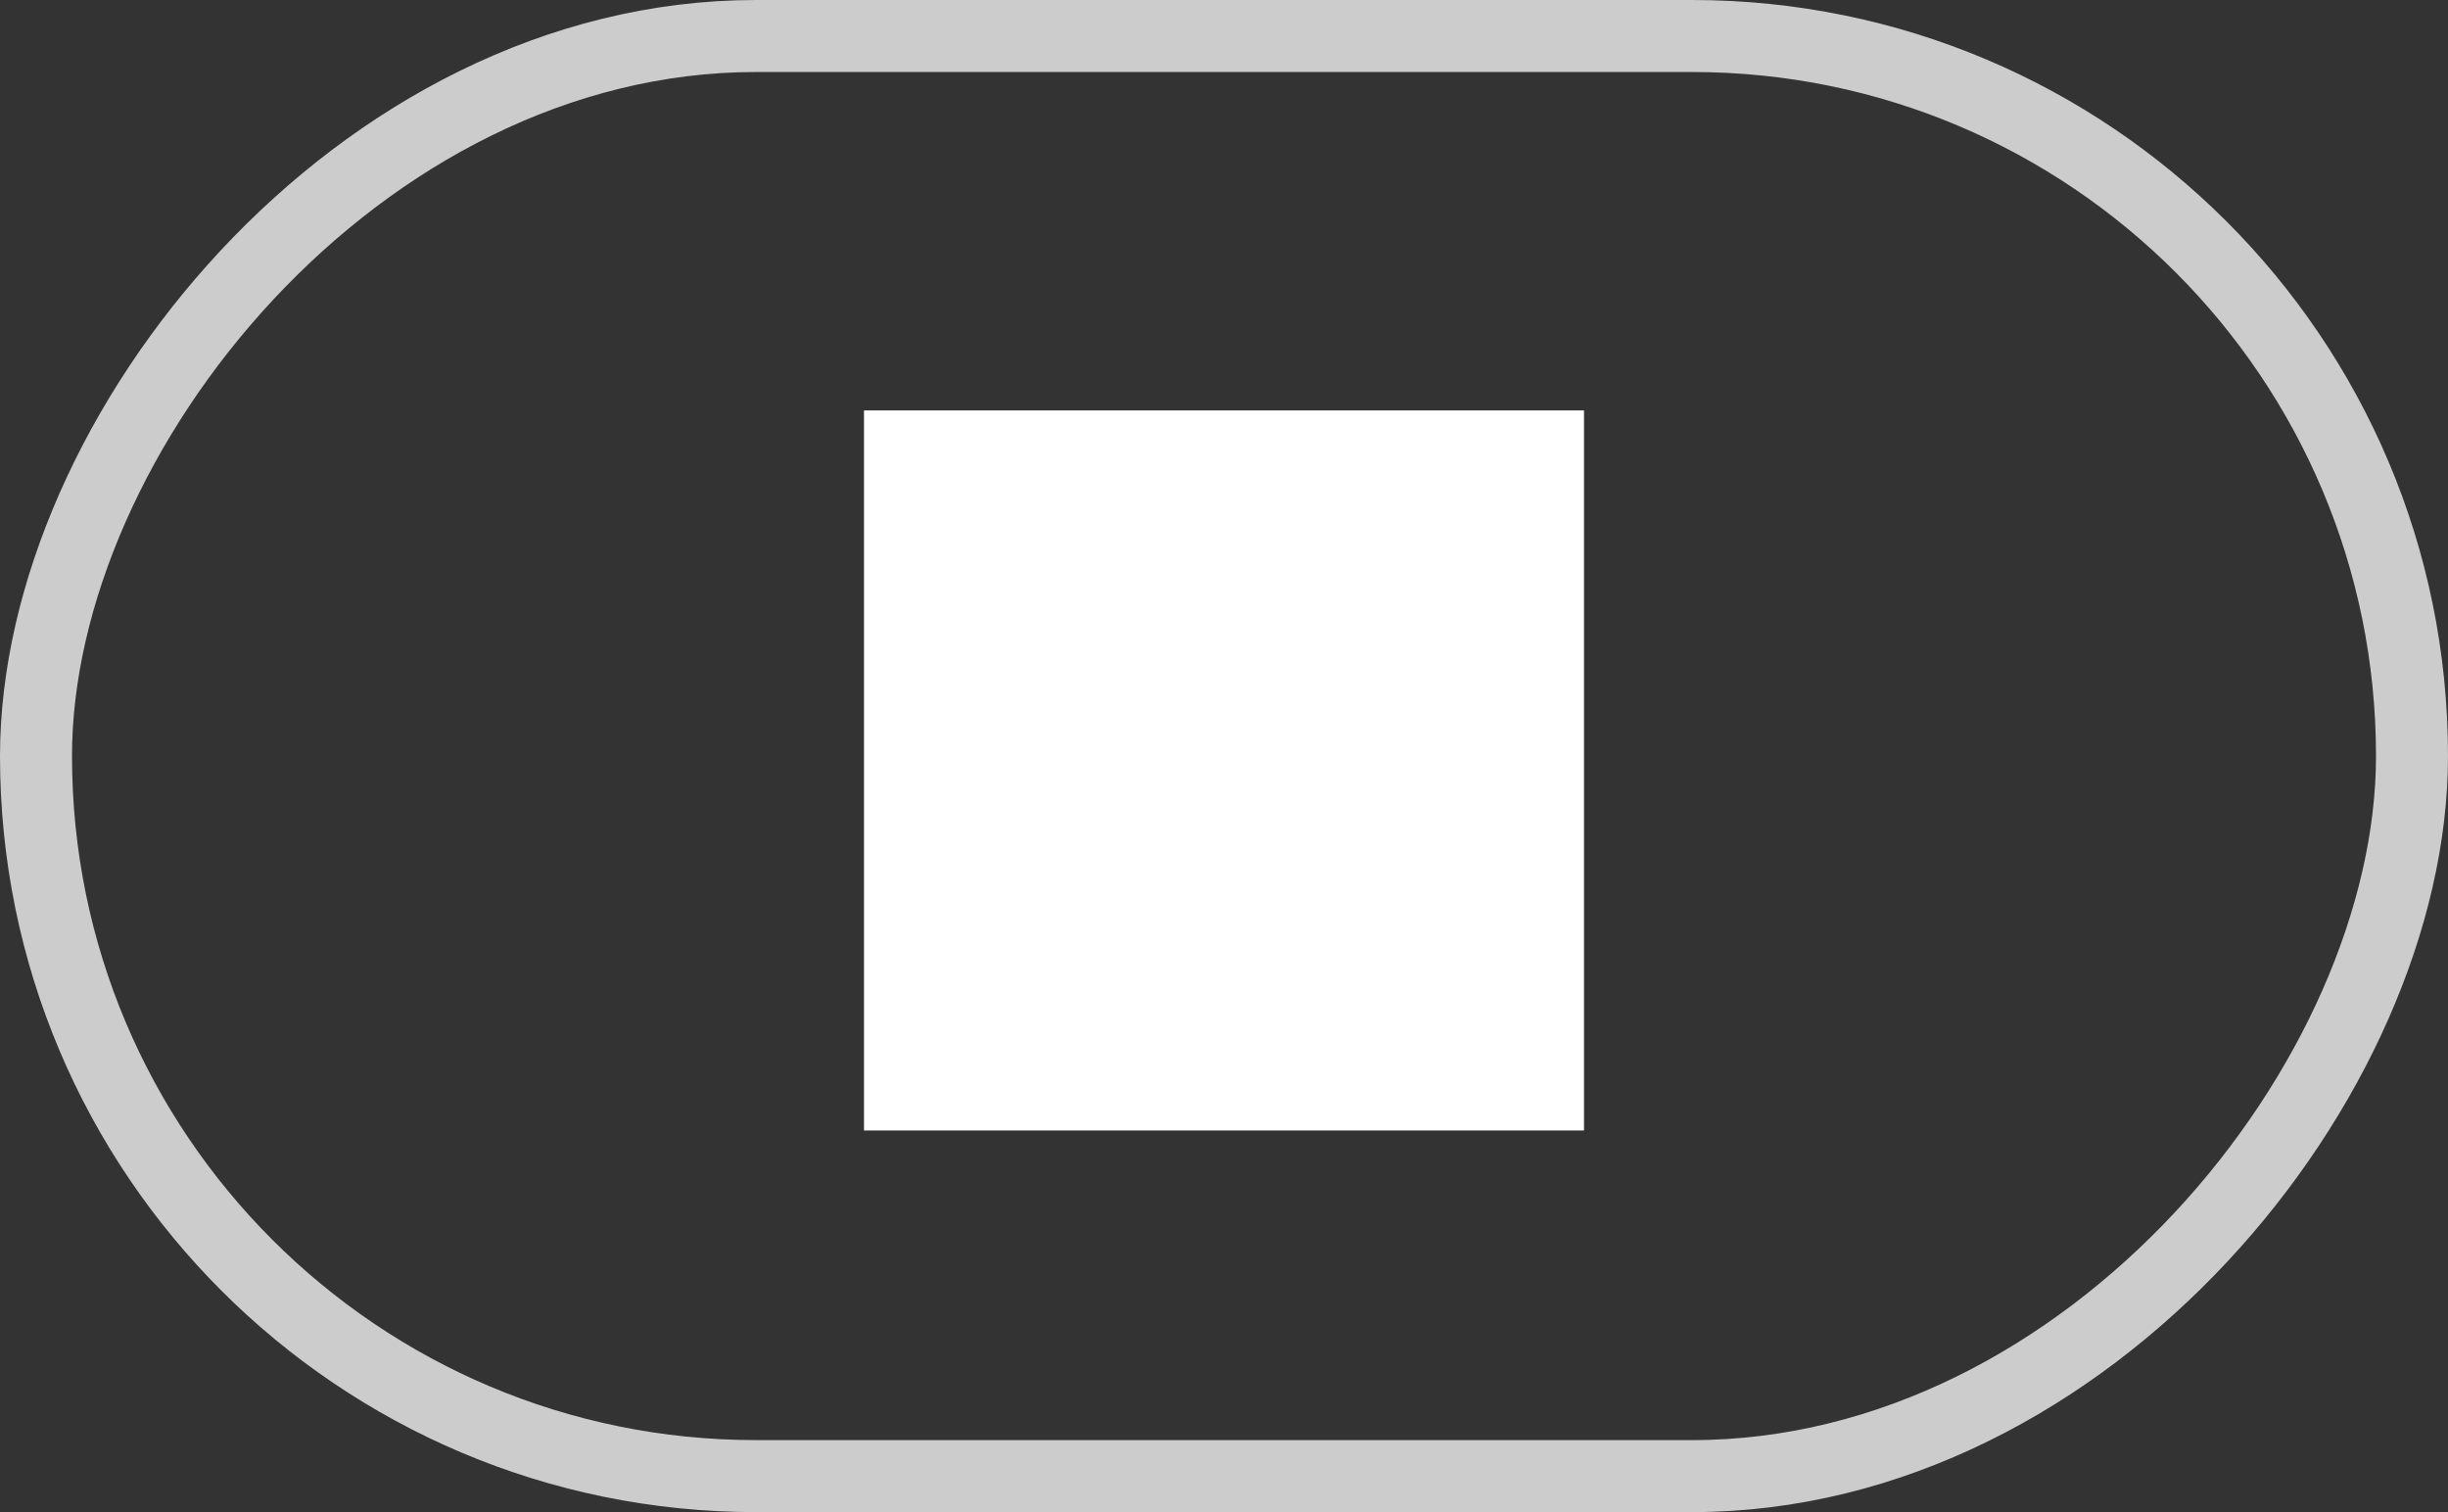 <?xml version="1.0" encoding="UTF-8"?> <svg xmlns="http://www.w3.org/2000/svg" width="34" height="21" viewBox="0 0 34 21" fill="none"><rect x="0" y="0" width="34" height="21" fill="#333333" stroke="none"/><rect x="0.5" y="-0.5" width="33" height="20" rx="10" transform="matrix(-1 0 0 1 34 1)" stroke="#CCCCCC"></rect><path d="M12 15.7H22V5.7H12V15.7Z" fill="white"></path></svg> 